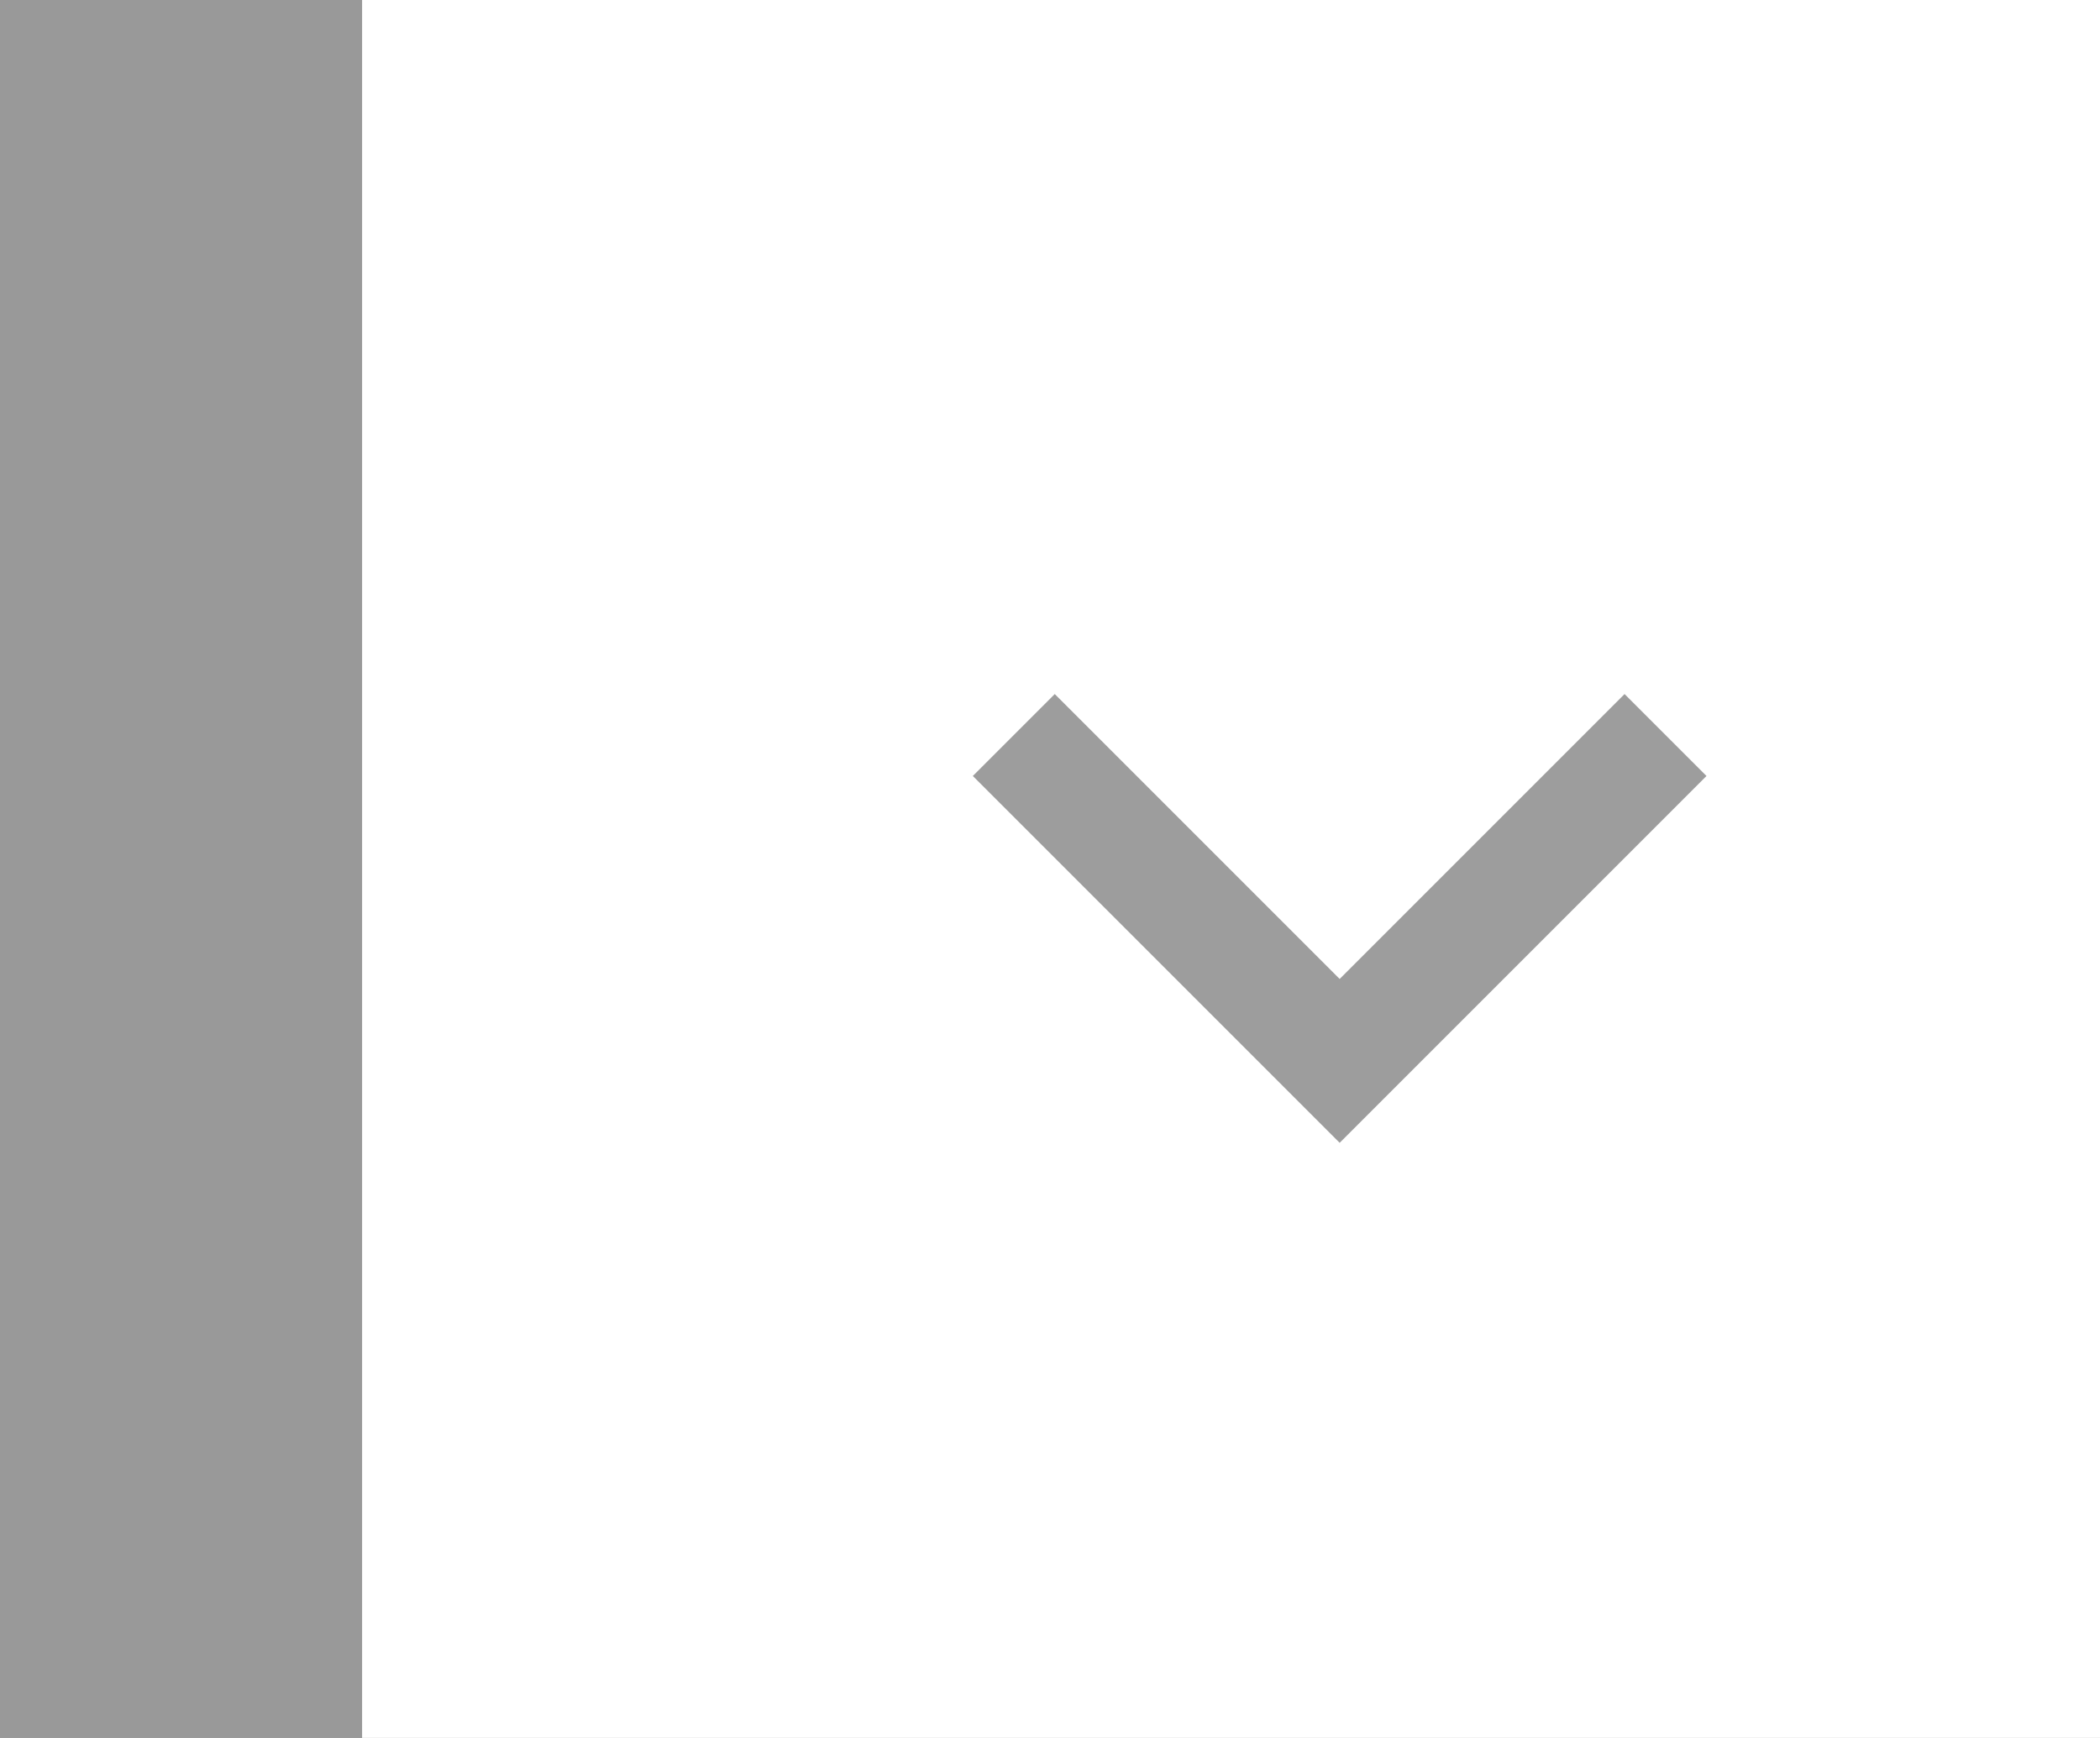 <svg width="58" height="48" viewBox="0 0 58 48" fill="none" xmlns="http://www.w3.org/2000/svg">
<rect x="0" y="0" width="58" height="48" fill="#333333" stroke="none"/>
<rect opacity="0.5" width="10" height="48" fill="white"/>
<rect x="10" width="48" height="48" fill="white"/>
<path d="M28 20.3L37 29.3L46 20.3" stroke="#9D9D9D" stroke-width="3.2"/>
</svg>

